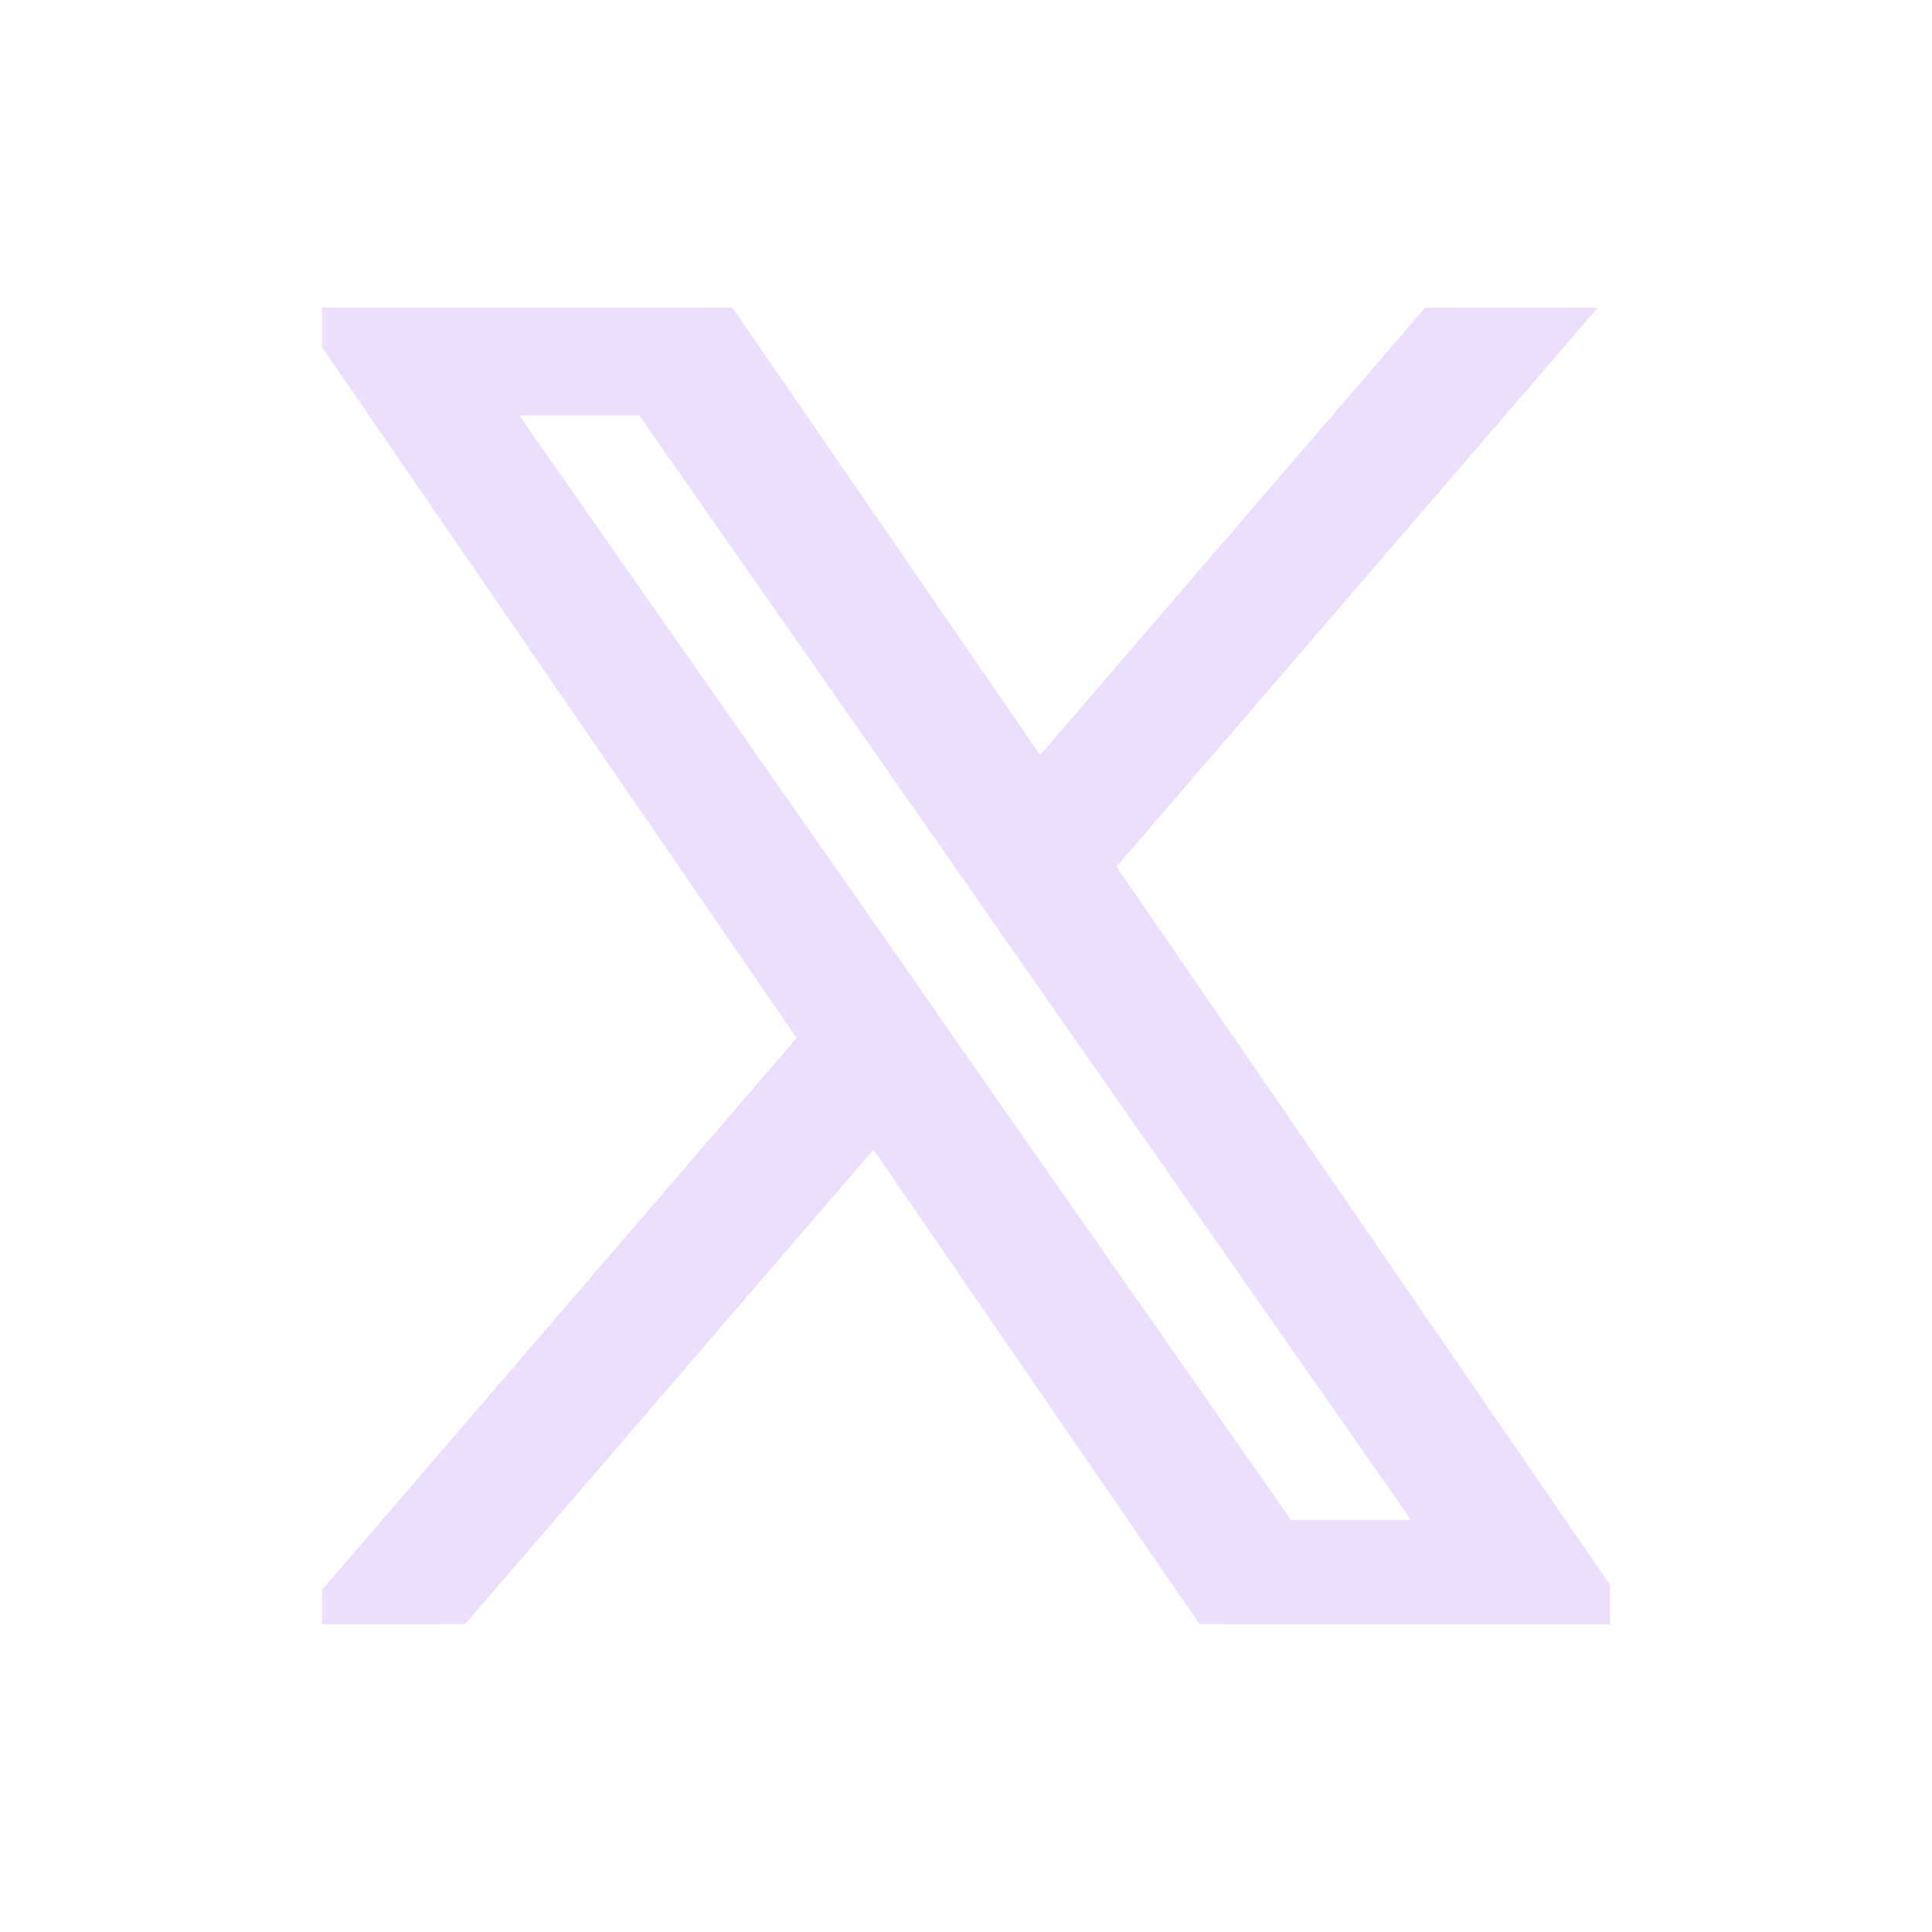 <svg width="24" height="24" viewBox="0 0 24 24" fill="none" xmlns="http://www.w3.org/2000/svg">
<g clip-path="url(#clip0_4161_2927)">
<path d="M13.52 10.747L19.481 3.823H18.068L12.897 9.833L8.763 3.823H4L10.245 12.914L4 20.176H5.412L10.875 13.828L15.237 20.176H20L13.52 10.747ZM11.588 12.997L10.958 12.09L5.918 4.883H8.085L12.149 10.698L12.779 11.605L18.061 19.159H15.894L11.581 12.99L11.588 12.997Z" fill="#EBDEFF" stroke="#EBDEFF" stroke-width="0.554"/>
</g>
<defs>
<clipPath id="clip0_4161_2927">
<rect width="16" height="16.353" fill="white" transform="translate(4 3.823)"/>
</clipPath>
</defs>
</svg>
